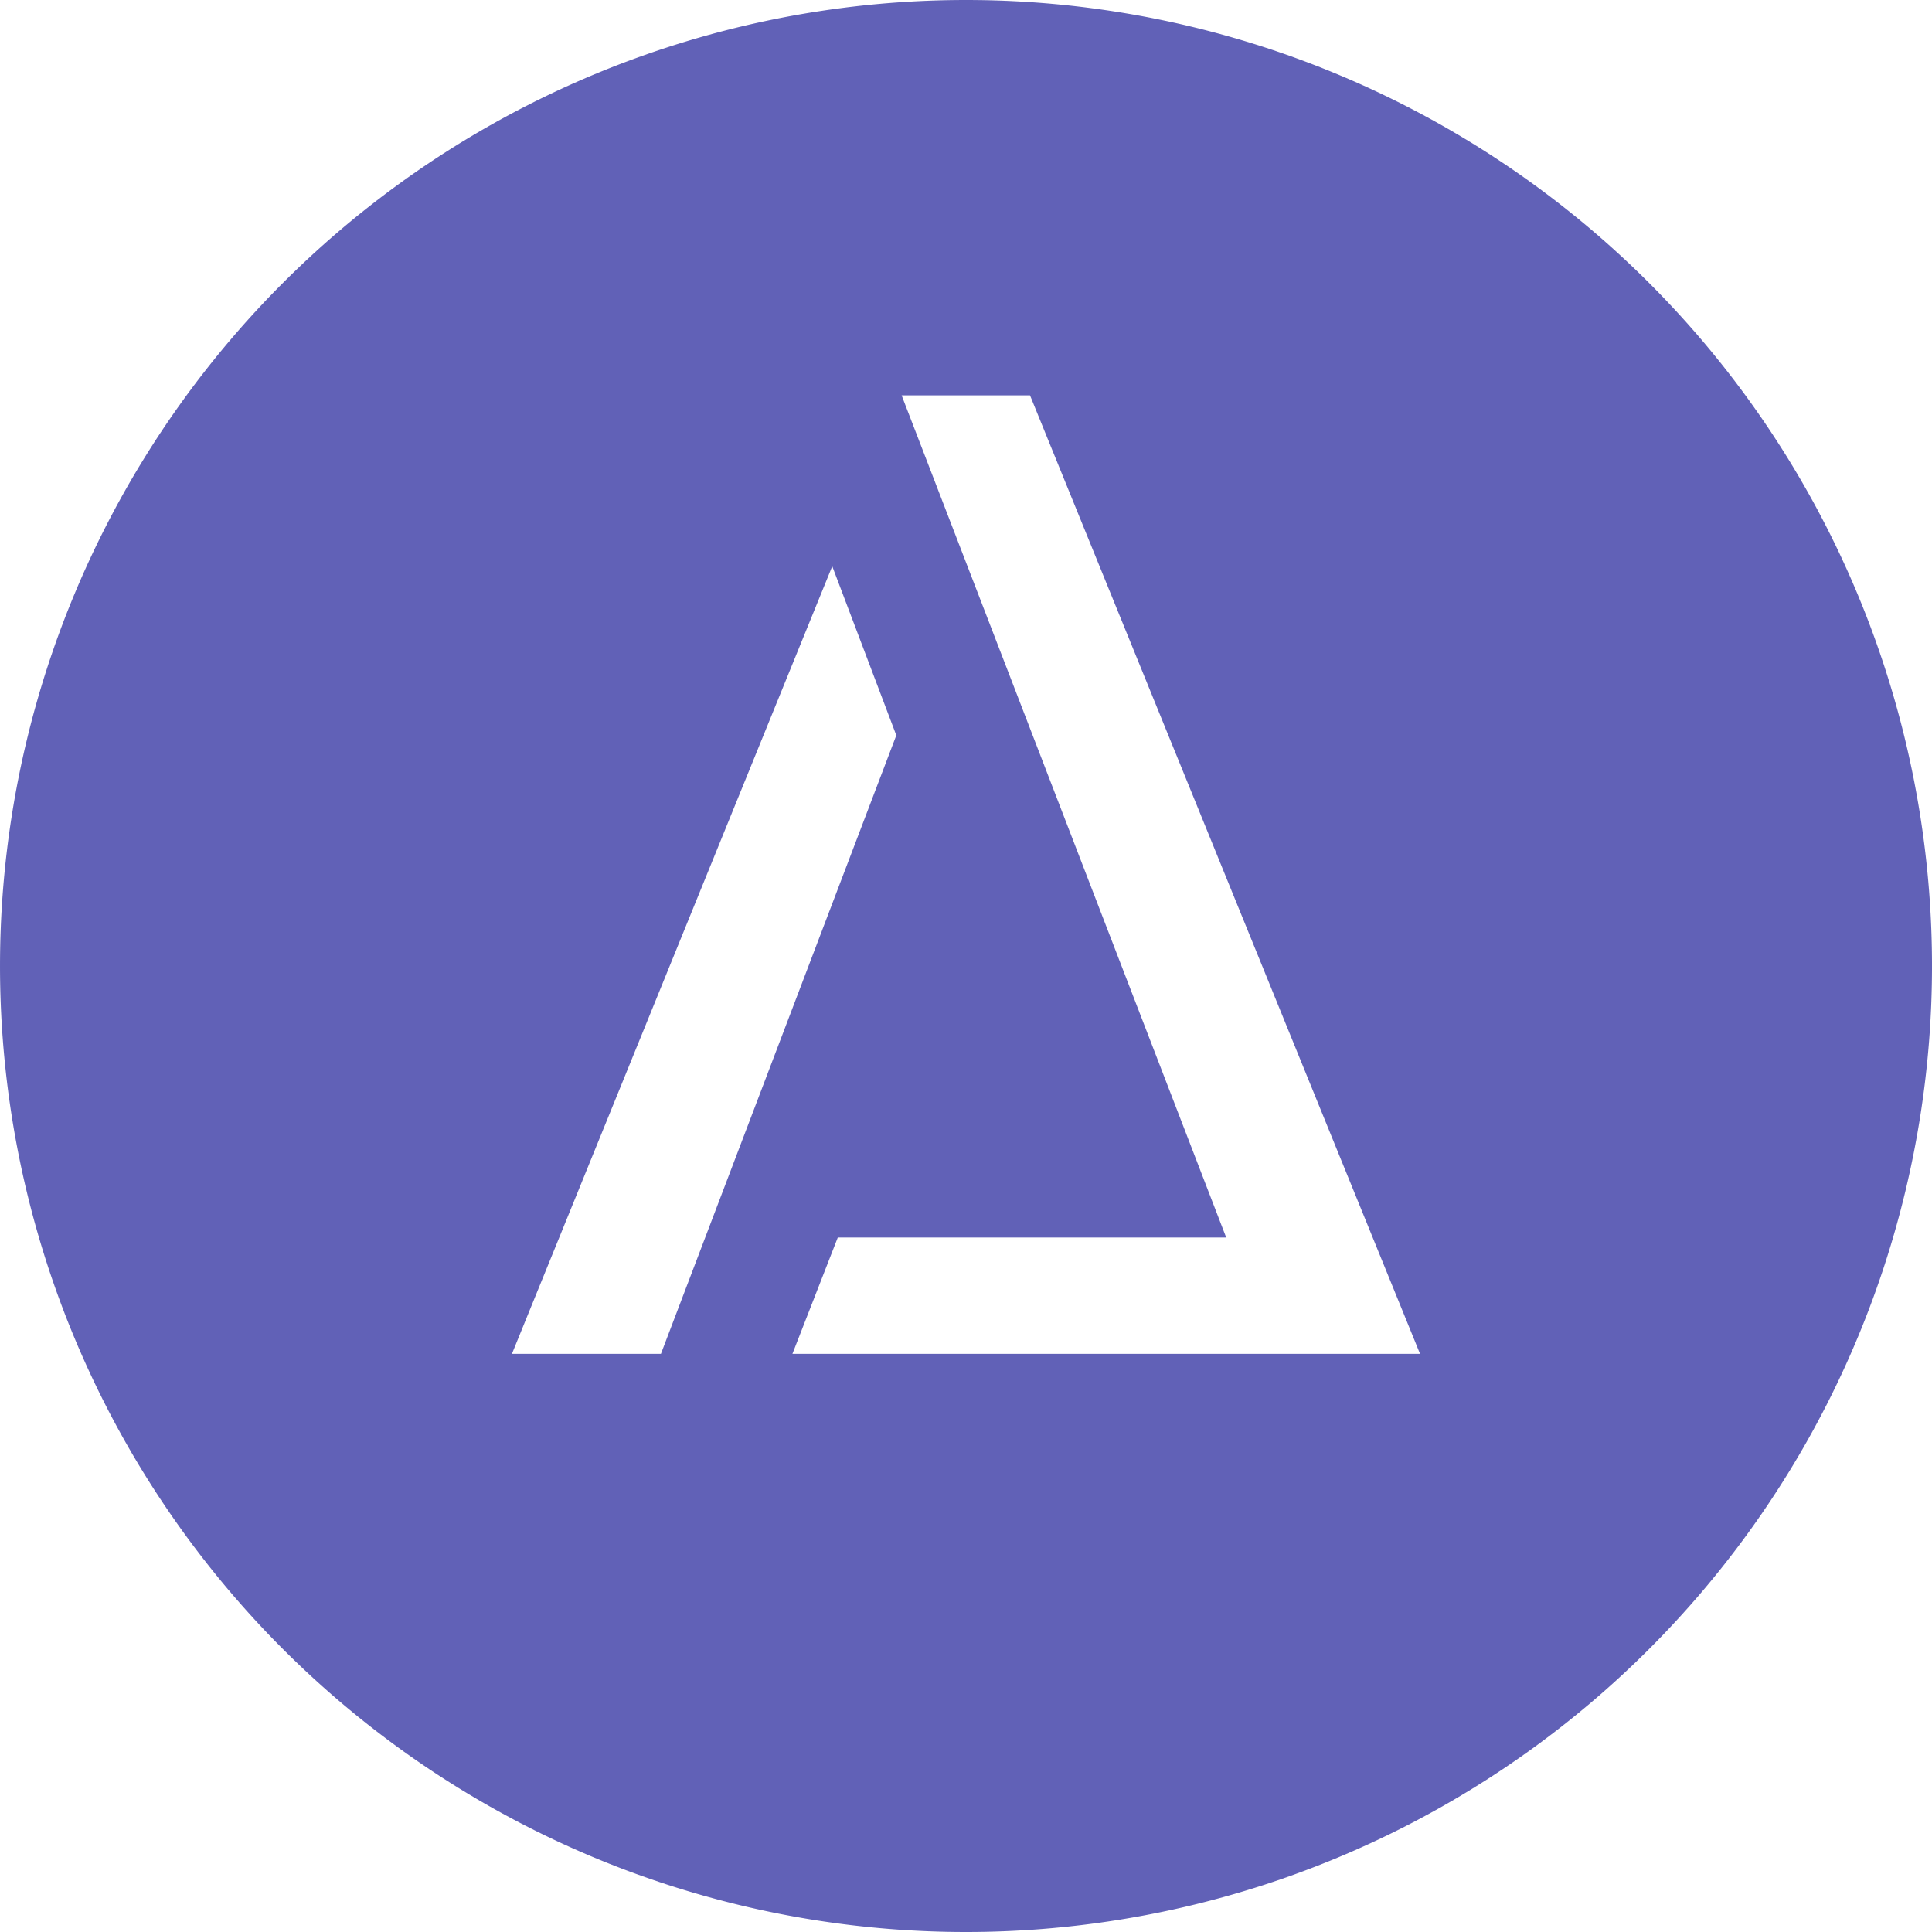 <svg xmlns="http://www.w3.org/2000/svg" width="100" height="100" viewBox="0 0 100 100">
  <path d="M50,0a50,50,0,1,0,.001,0ZM26.498,70.075,43.077,29.308,46.393,38.06,34.21,70.075Zm39.85,0H41.016l2.348-6.022H63.468l-16.8-43.59h6.645L73.501,70.075Z" transform="translate(0 0)" style="fill: #6161b7"/>
</svg>
